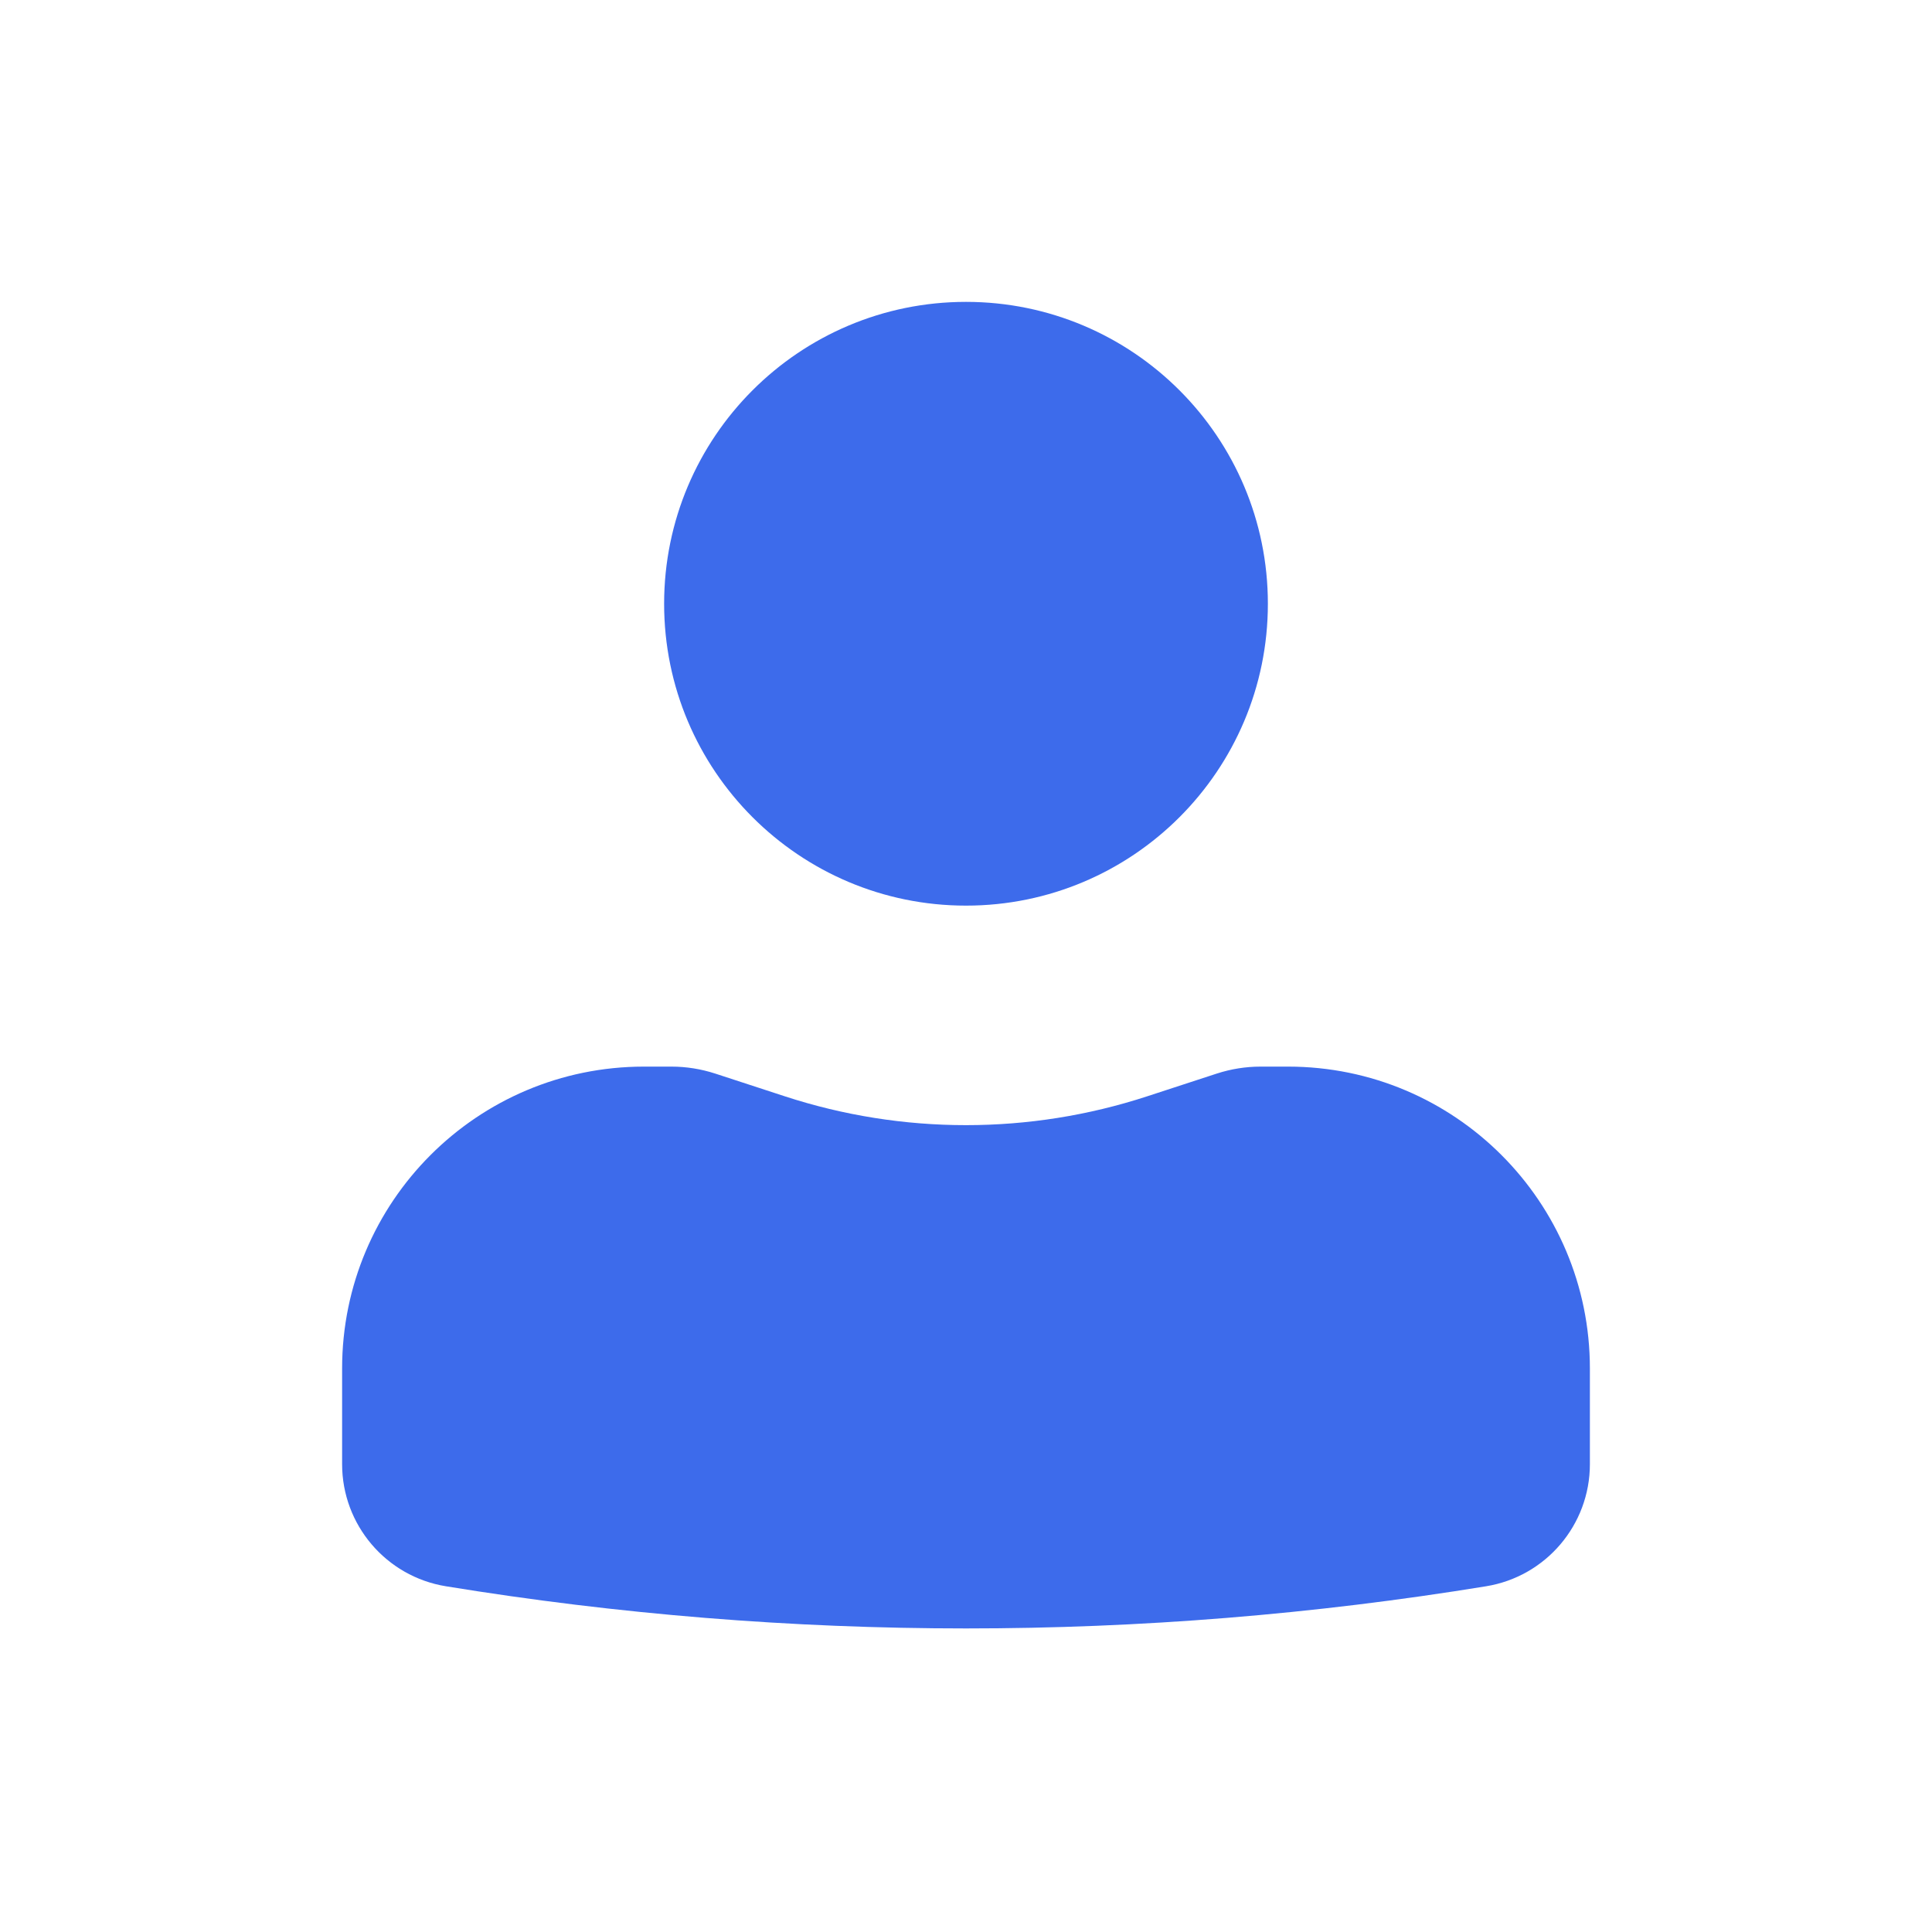 <svg width="40" height="40" viewBox="0 0 40 40" fill="none" xmlns="http://www.w3.org/2000/svg">
<path d="M20 6.25C16.548 6.25 13.75 9.048 13.75 12.5C13.75 15.952 16.548 18.75 20 18.75C23.452 18.75 26.25 15.952 26.25 12.5C26.25 9.048 23.452 6.25 20 6.25Z" fill="#3D6BEB"/>
<path d="M13.333 22.083C9.882 22.083 7.083 24.882 7.083 28.333V30.314C7.083 31.569 7.993 32.64 9.232 32.842C16.363 34.006 23.637 34.006 30.768 32.842C32.007 32.64 32.917 31.569 32.917 30.314V28.333C32.917 24.882 30.119 22.083 26.667 22.083H26.099C25.791 22.083 25.486 22.132 25.193 22.227L23.751 22.698C21.314 23.494 18.686 23.494 16.249 22.698L14.807 22.227C14.514 22.132 14.209 22.083 13.902 22.083H13.333Z" fill="#3D6BEB"/>
</svg>
